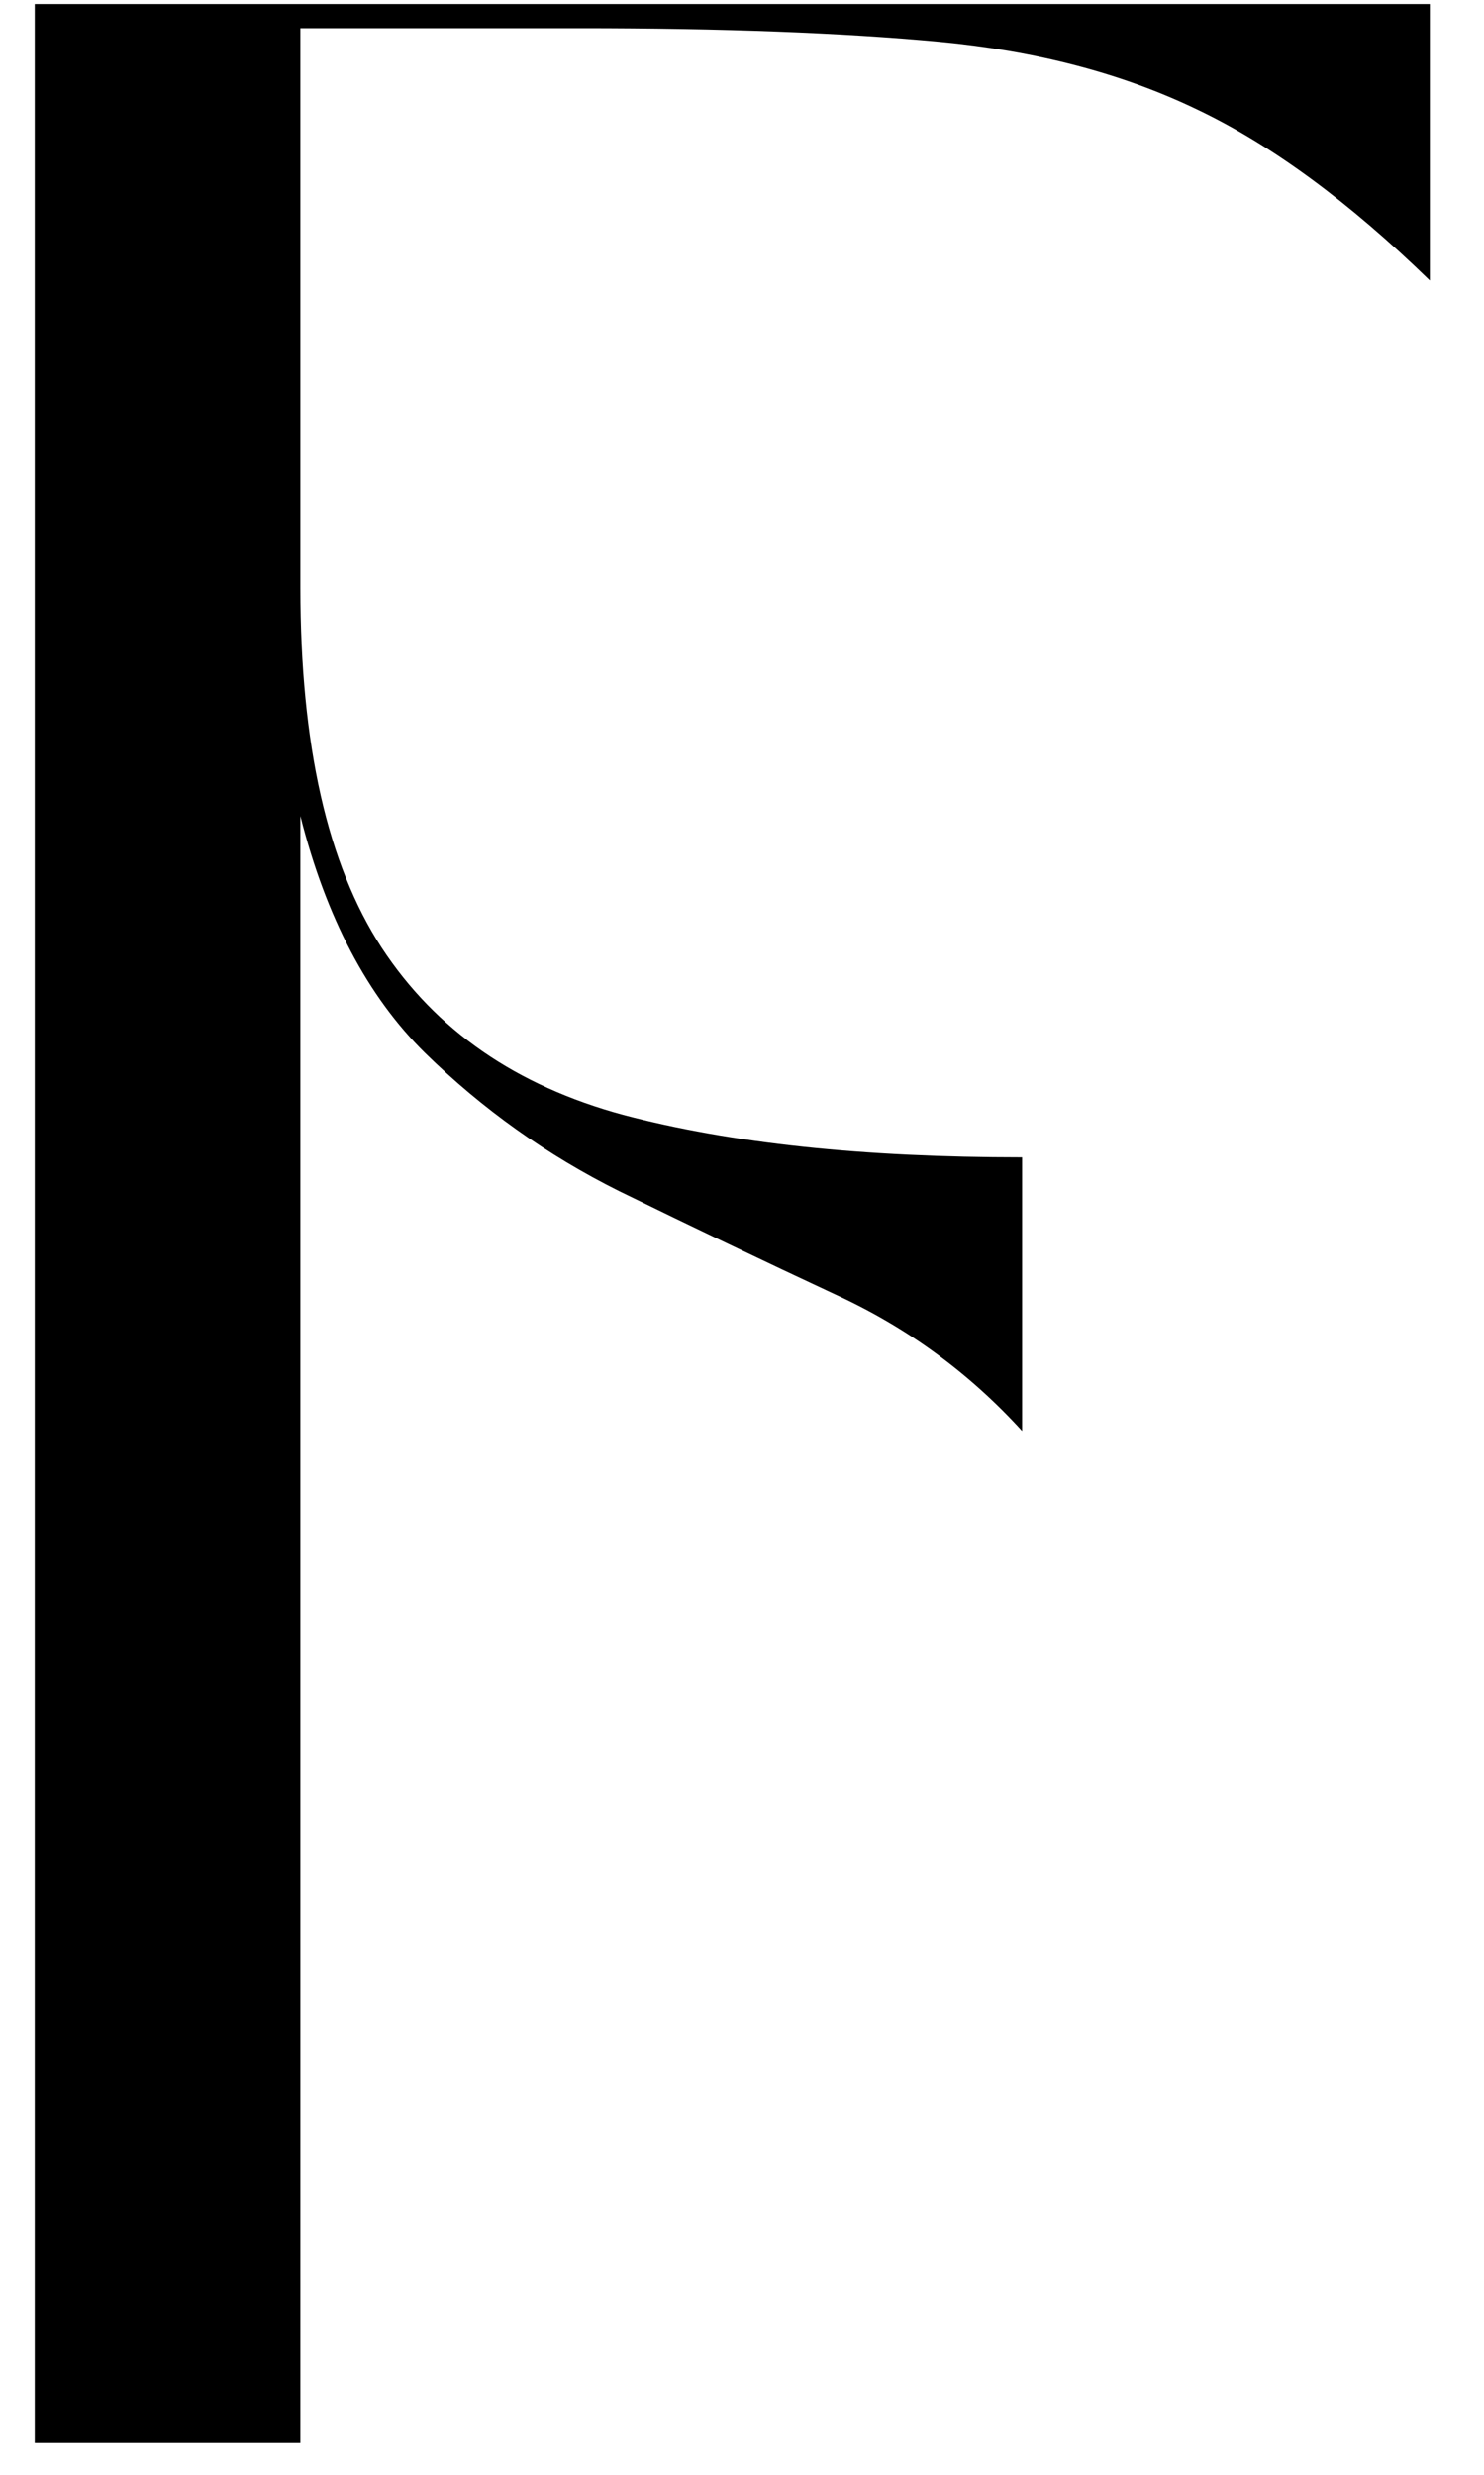 <svg width="24" height="40" viewBox="0 0 24 40" fill="none" xmlns="http://www.w3.org/2000/svg">
<path d="M4.858 13.19V39.487H0.562V0.065H23.124V4.534C21.819 3.265 20.565 2.343 19.358 1.769C18.148 1.187 16.757 0.823 15.187 0.675C13.624 0.53 11.69 0.456 9.39 0.456H4.858V9.503C4.858 12.034 5.296 13.972 6.171 15.315C7.046 16.651 8.347 17.55 10.077 18.019C11.815 18.48 13.968 18.706 16.53 18.706V23.128C15.675 22.19 14.671 21.456 13.515 20.925C12.358 20.386 11.19 19.827 10.015 19.253C8.847 18.671 7.8 17.925 6.874 17.019C5.944 16.105 5.272 14.827 4.858 13.19Z" fill="black"/>
</svg>
